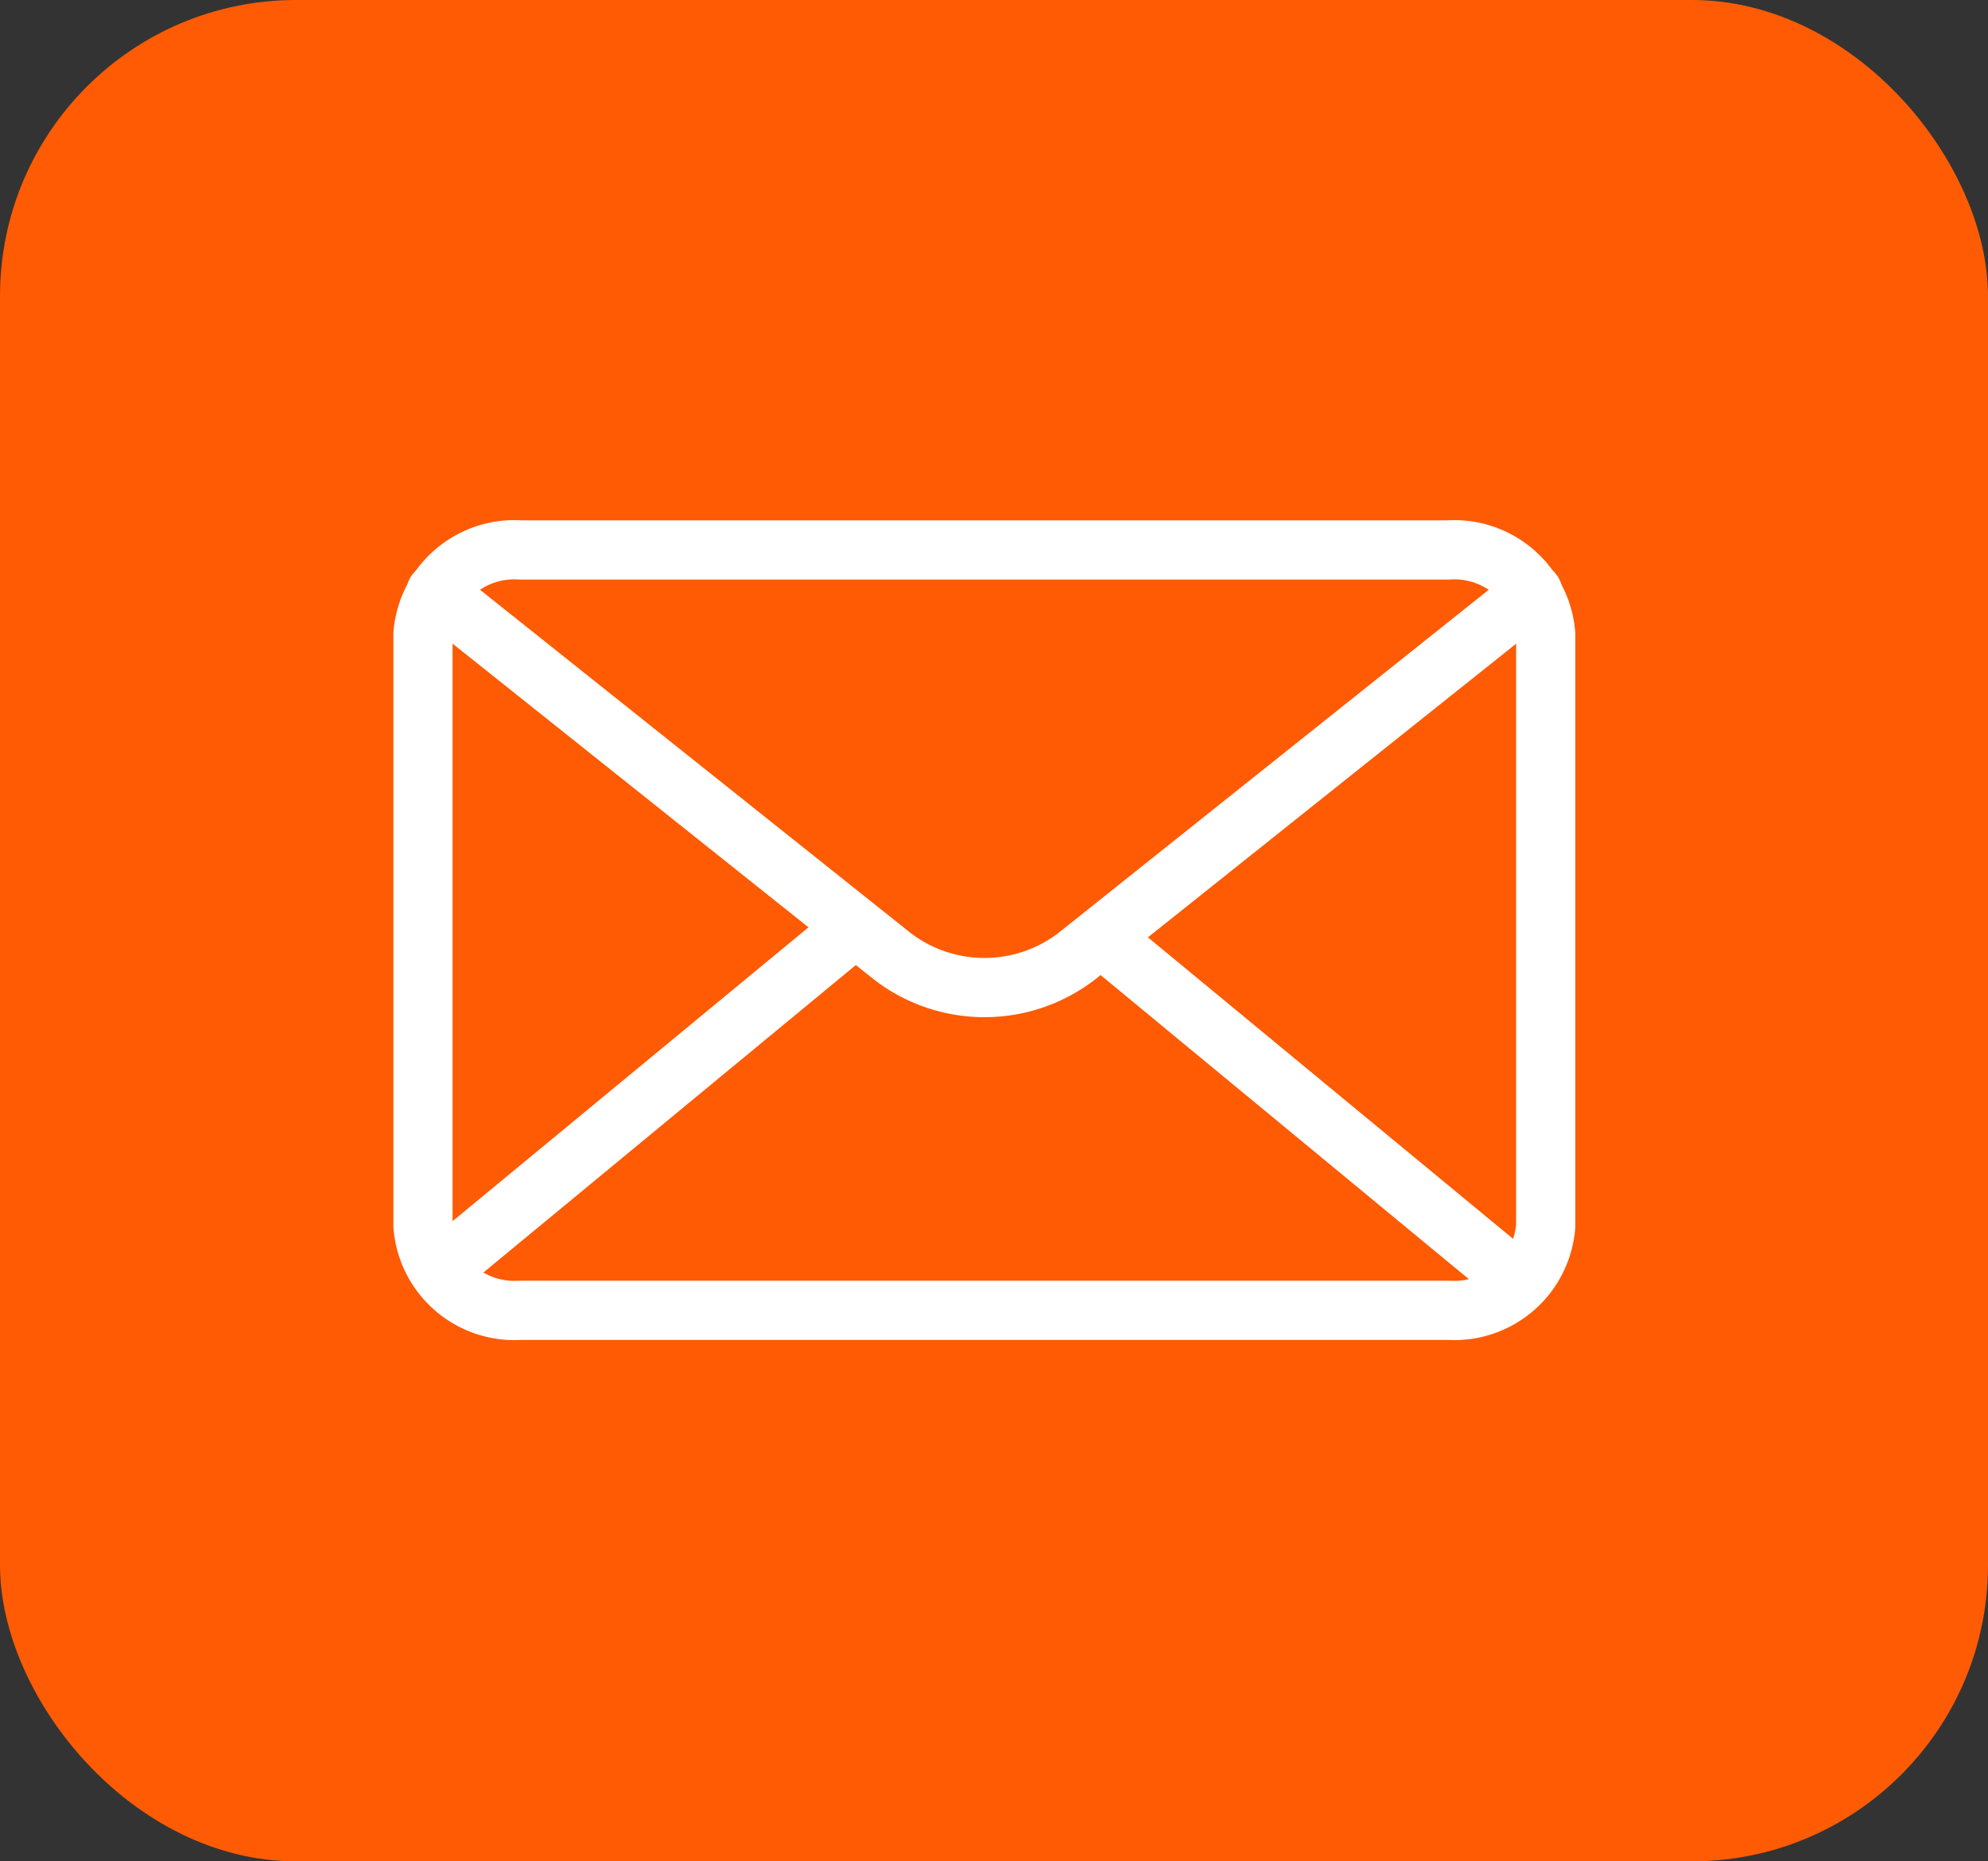 <?xml version="1.0" encoding="UTF-8"?> <svg xmlns="http://www.w3.org/2000/svg" id="Group_26789" data-name="Group 26789" width="47" height="44" viewBox="0 0 47 44"><rect x="0" y="0" width="47" height="44" fill="#333333" stroke="none"/><rect id="Rectangle_328" data-name="Rectangle 328" width="47" height="44" rx="7" fill="#fe5b04"></rect><g id="Group_26721" data-name="Group 26721"><path id="Vector" d="M10,28.969V14.993A2.168,2.168,0,0,1,12.308,13H34.236a2.169,2.169,0,0,1,2.308,2V28.974a2.169,2.169,0,0,1-2.308,2H12.308a2.169,2.169,0,0,1-2.308-2Z" fill="none" stroke="#fff" stroke-linecap="round" stroke-linejoin="round" stroke-width="1.4"></path><path id="Vector_2" d="M10.306,14.006l10.791,8.6a3.58,3.58,0,0,0,4.357,0l10.785-8.6" fill="none" stroke="#fff" stroke-linecap="round" stroke-linejoin="round" stroke-width="1.4"></path><path id="Vector_3" d="M26.157,22.255l9.233,7.622" fill="none" stroke="#fff" stroke-linecap="round" stroke-linejoin="round" stroke-width="1.4"></path><path id="Vector_4" d="M19.809,22.255l-9.233,7.622" fill="none" stroke="#fff" stroke-linecap="round" stroke-linejoin="round" stroke-width="1.4"></path></g></svg> 